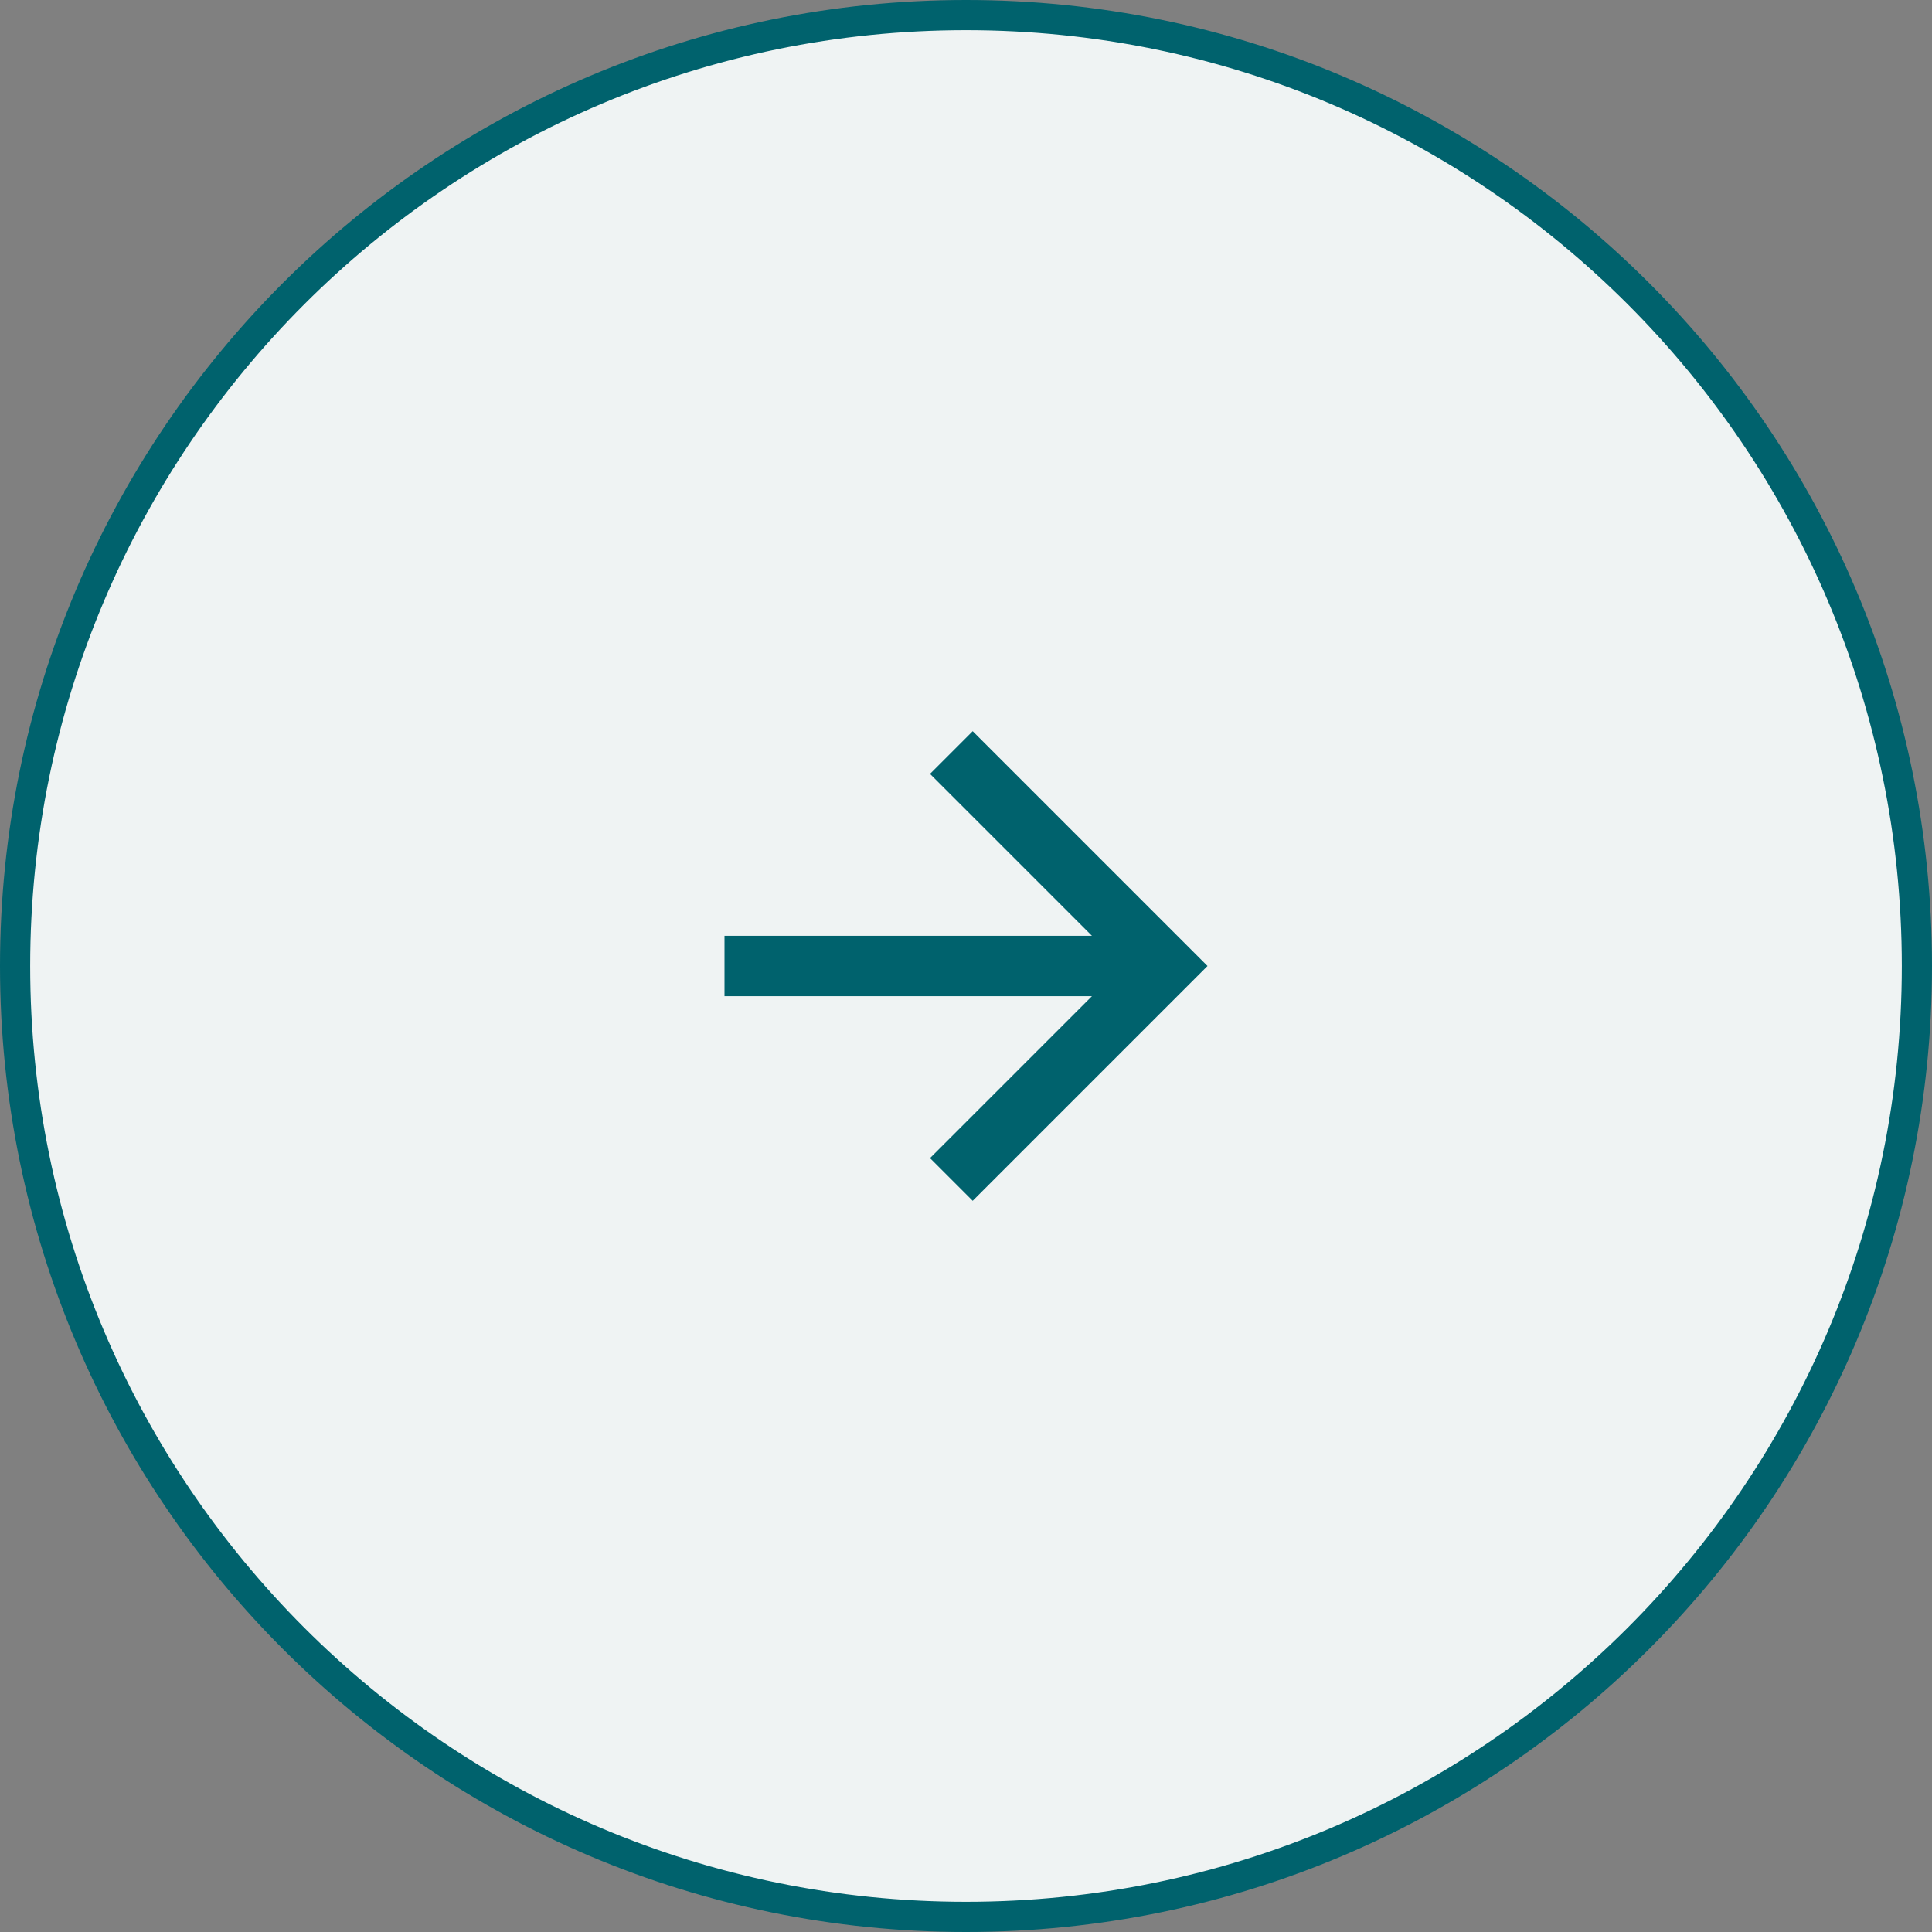 <svg width="64" height="64" viewBox="0 0 64 64" fill="none" xmlns="http://www.w3.org/2000/svg">
<rect x="0" y="0" width="64" height="64" fill="#808080" stroke="none"/>
<g clip-path="url(#clip0_151_1088)">
<path d="M32 63.5C14.603 63.5 0.5 49.397 0.5 32C0.5 14.603 14.603 0.5 32 0.5C49.397 0.5 63.5 14.603 63.5 32C63.5 49.397 49.397 63.5 32 63.5Z" fill="#EFF3F3" stroke="#00626D"/>
<path d="M36.172 33L30.808 38.364L32.222 39.778L40 32L32.222 24.222L30.808 25.636L36.172 31L24 31L24 33L36.172 33Z" fill="#00626D"/>
</g>
<defs>
<clipPath id="clip0_151_1088">
<rect width="64" height="64" fill="white" transform="translate(64 64) rotate(-180)"/>
</clipPath>
</defs>
</svg>
